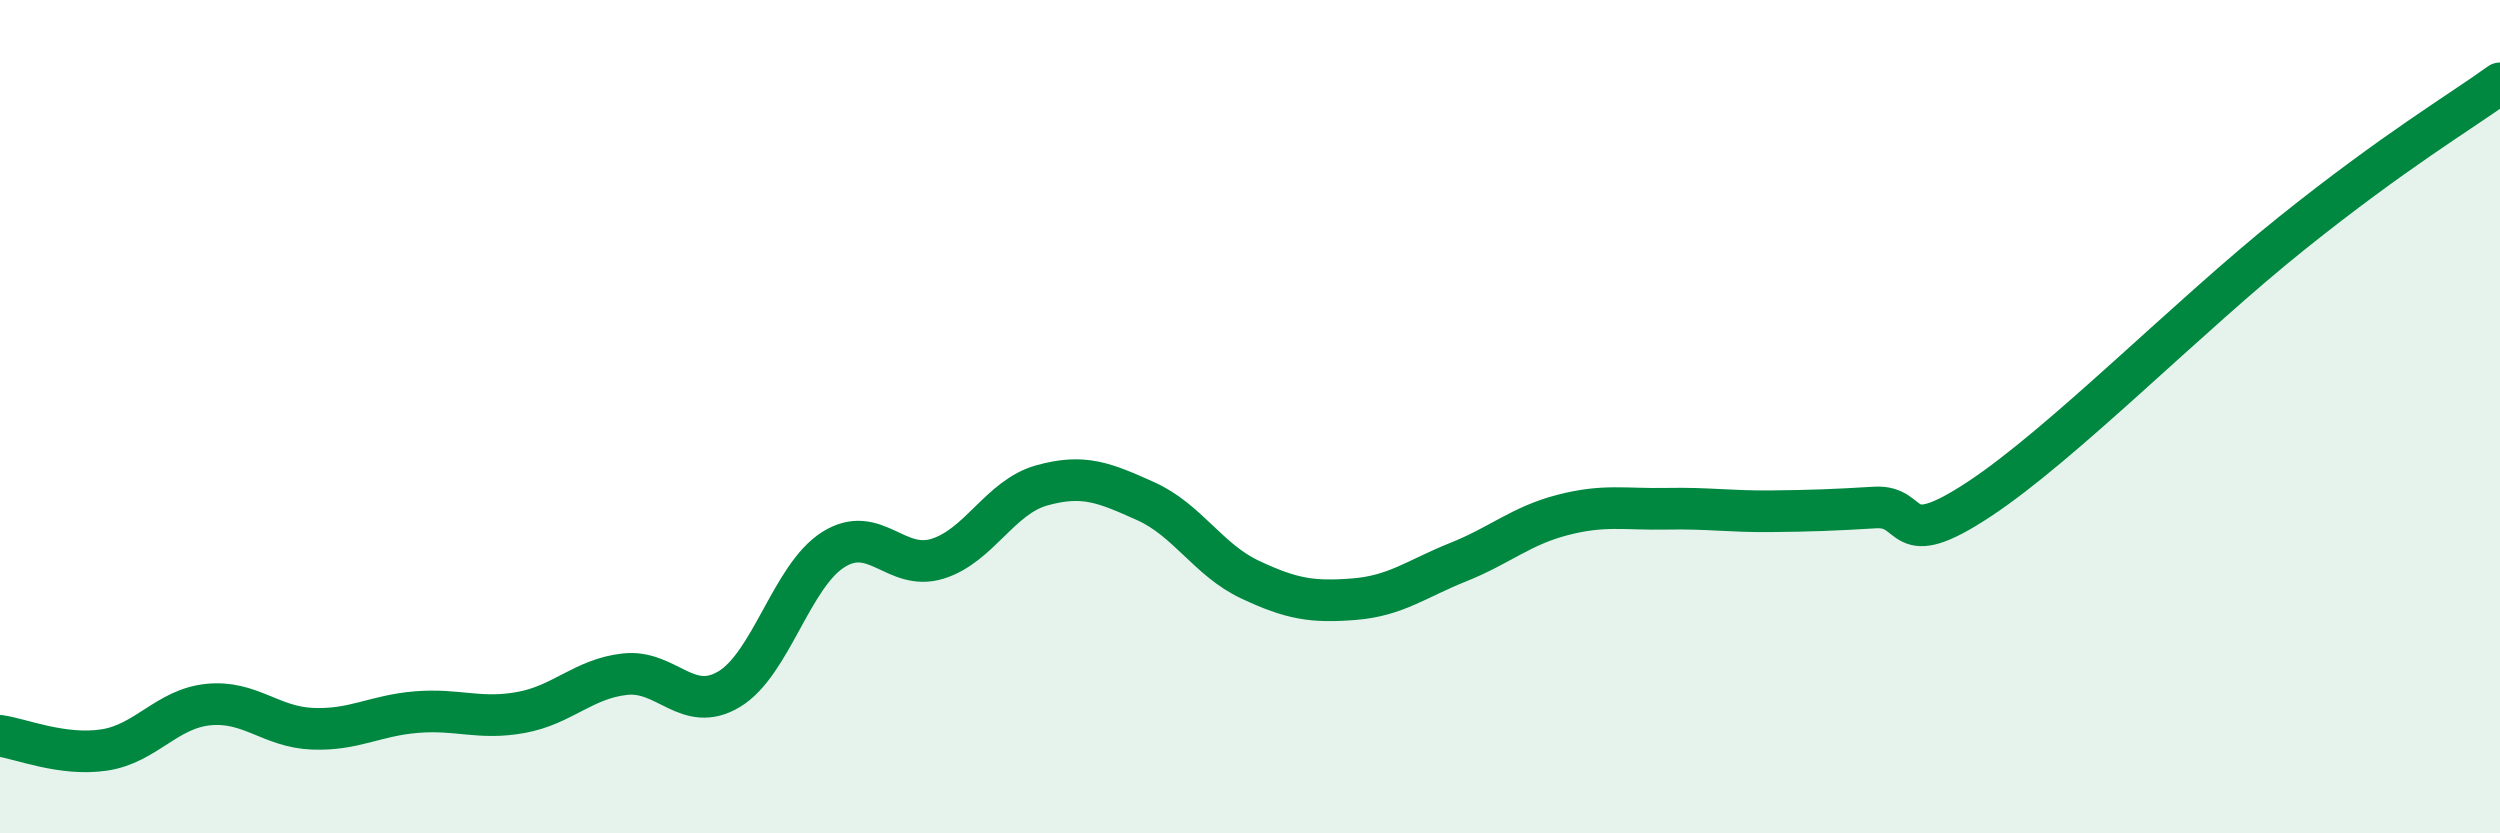 
    <svg width="60" height="20" viewBox="0 0 60 20" xmlns="http://www.w3.org/2000/svg">
      <path
        d="M 0,17.66 C 0.5,17.73 1.5,18.15 2.5,18 C 3.5,17.85 4,17.01 5,16.91 C 6,16.81 6.5,17.45 7.5,17.49 C 8.5,17.53 9,17.17 10,17.09 C 11,17.01 11.5,17.28 12.5,17.1 C 13.5,16.92 14,16.29 15,16.18 C 16,16.07 16.5,17.14 17.5,16.54 C 18.5,15.94 19,13.82 20,13.19 C 21,12.56 21.5,13.72 22.5,13.41 C 23.5,13.1 24,11.93 25,11.65 C 26,11.37 26.5,11.58 27.5,12.03 C 28.5,12.48 29,13.44 30,13.91 C 31,14.38 31.5,14.46 32.5,14.38 C 33.5,14.3 34,13.89 35,13.49 C 36,13.09 36.5,12.62 37.5,12.36 C 38.5,12.1 39,12.23 40,12.21 C 41,12.19 41.5,12.28 42.5,12.27 C 43.5,12.26 44,12.24 45,12.18 C 46,12.12 45.5,13.3 47.5,11.98 C 49.5,10.66 52.5,7.6 55,5.6 C 57.5,3.6 59,2.72 60,2L60 20L0 20Z"
        fill="#008740"
        opacity="0.1"
        stroke-linecap="round"
        stroke-linejoin="round"
      />
      <path
        d="M 0,17.66 C 0.5,17.73 1.5,18.15 2.5,18 C 3.5,17.85 4,17.01 5,16.91 C 6,16.81 6.5,17.45 7.5,17.49 C 8.5,17.53 9,17.17 10,17.09 C 11,17.01 11.5,17.28 12.5,17.1 C 13.5,16.92 14,16.29 15,16.18 C 16,16.07 16.5,17.14 17.5,16.54 C 18.5,15.94 19,13.82 20,13.19 C 21,12.56 21.5,13.72 22.5,13.41 C 23.5,13.1 24,11.93 25,11.65 C 26,11.37 26.5,11.58 27.5,12.03 C 28.5,12.48 29,13.44 30,13.91 C 31,14.38 31.5,14.46 32.5,14.38 C 33.5,14.3 34,13.89 35,13.49 C 36,13.09 36.5,12.62 37.5,12.36 C 38.5,12.1 39,12.23 40,12.21 C 41,12.19 41.5,12.28 42.5,12.27 C 43.5,12.26 44,12.24 45,12.18 C 46,12.12 45.5,13.3 47.5,11.98 C 49.5,10.66 52.5,7.6 55,5.6 C 57.5,3.6 59,2.72 60,2"
        stroke="#008740"
        stroke-width="1"
        fill="none"
        stroke-linecap="round"
        stroke-linejoin="round"
      />
    </svg>
  